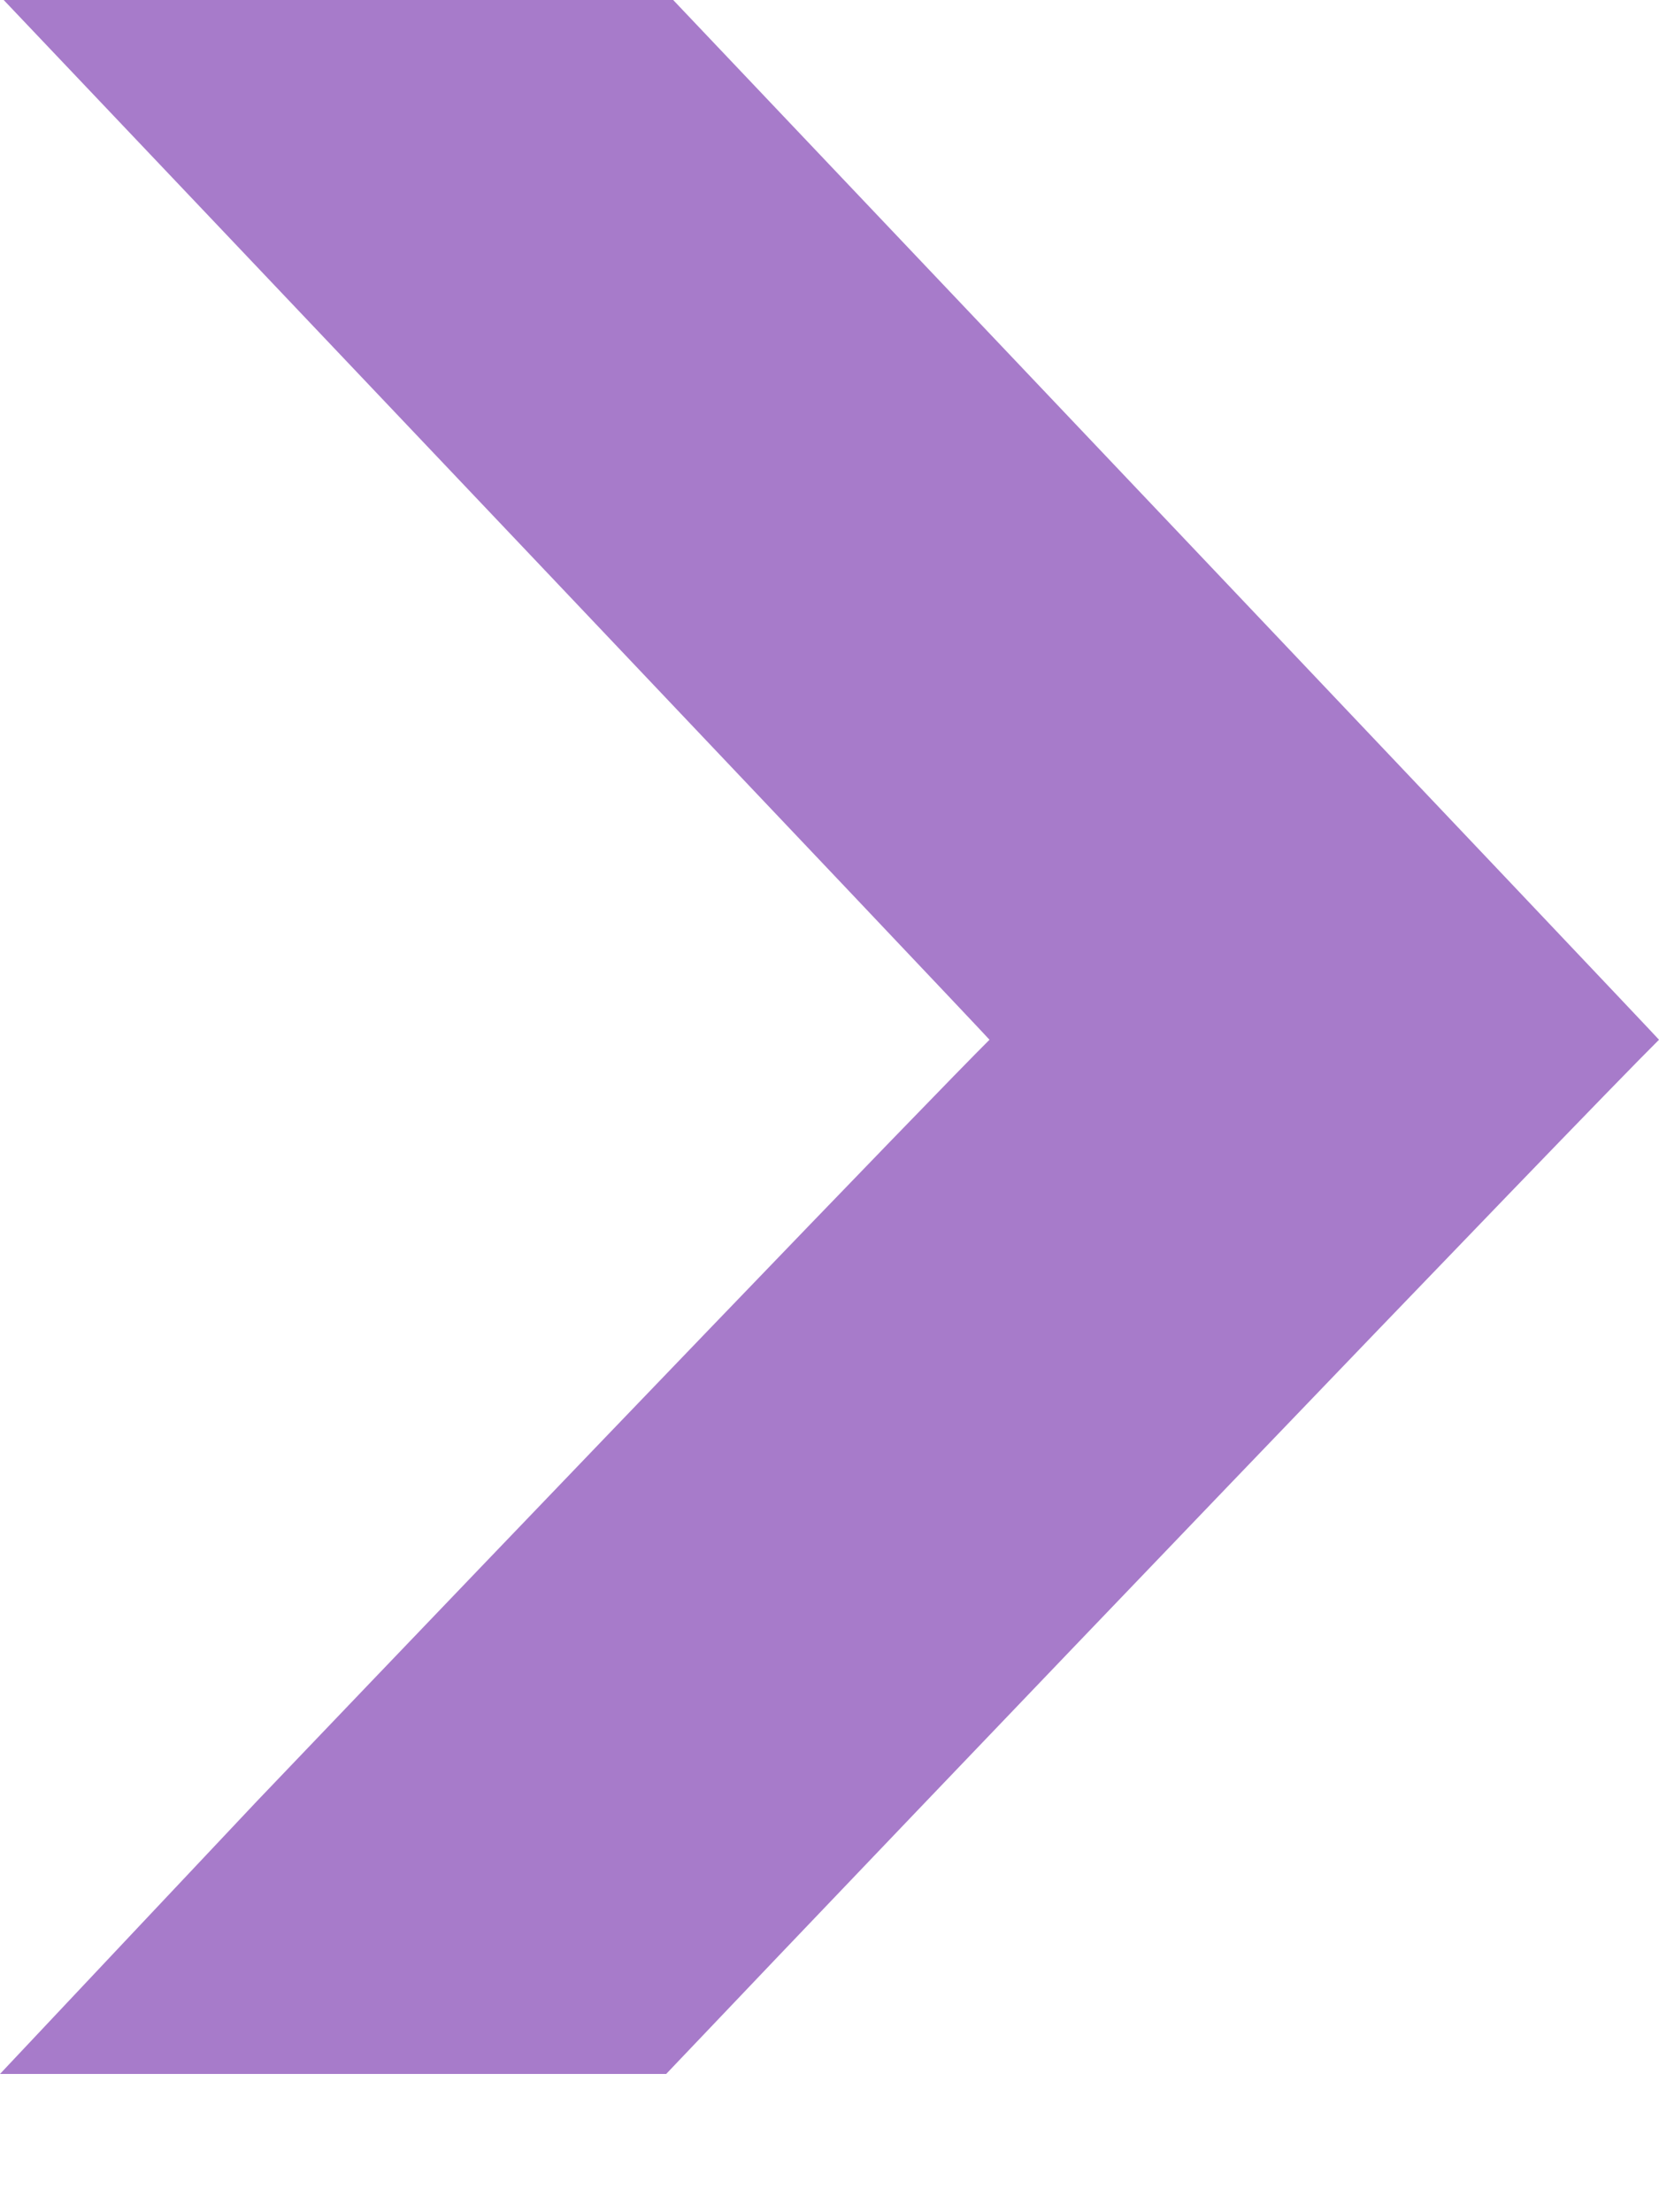 <?xml version="1.0" encoding="UTF-8"?>
<svg width="9px" height="12px" viewBox="0 0 9 12" version="1.1" xmlns="http://www.w3.org/2000/svg" xmlns:xlink="http://www.w3.org/1999/xlink">
    <!-- Generator: Sketch 52.2 (67145) - http://www.bohemiancoding.com/sketch -->
    <title>9px wide arrow</title>
    <desc>Created with Sketch.</desc>
    <g id="Page-1" stroke="none" stroke-width="1" fill="none" fill-rule="evenodd">
        <g id="Homepage" transform="translate(-1043, -1230)" fill="#A77BCA">
            <g id="Our-Mission" transform="translate(160, 818)">
                <g id="Copy" transform="translate(768, 0)">
                    <g id="Link" transform="translate(0, 406)">
                        <path d="M118.652,6 L115.02,6 C115.721,6.738 120.296,11.558 120.368,11.64 C120.057,11.949 117.999,14.09 116.394,15.77 C115.931,16.261 115.468,16.753 115,17.25 L118.614,17.25 C120,15.791 123.58,12.056 124,11.64 C123.927,11.558 119.352,6.738 118.652,6" id="9px-wide-arrow"></path>
                    </g>
                </g>
            </g>
        </g>
    </g>
</svg>